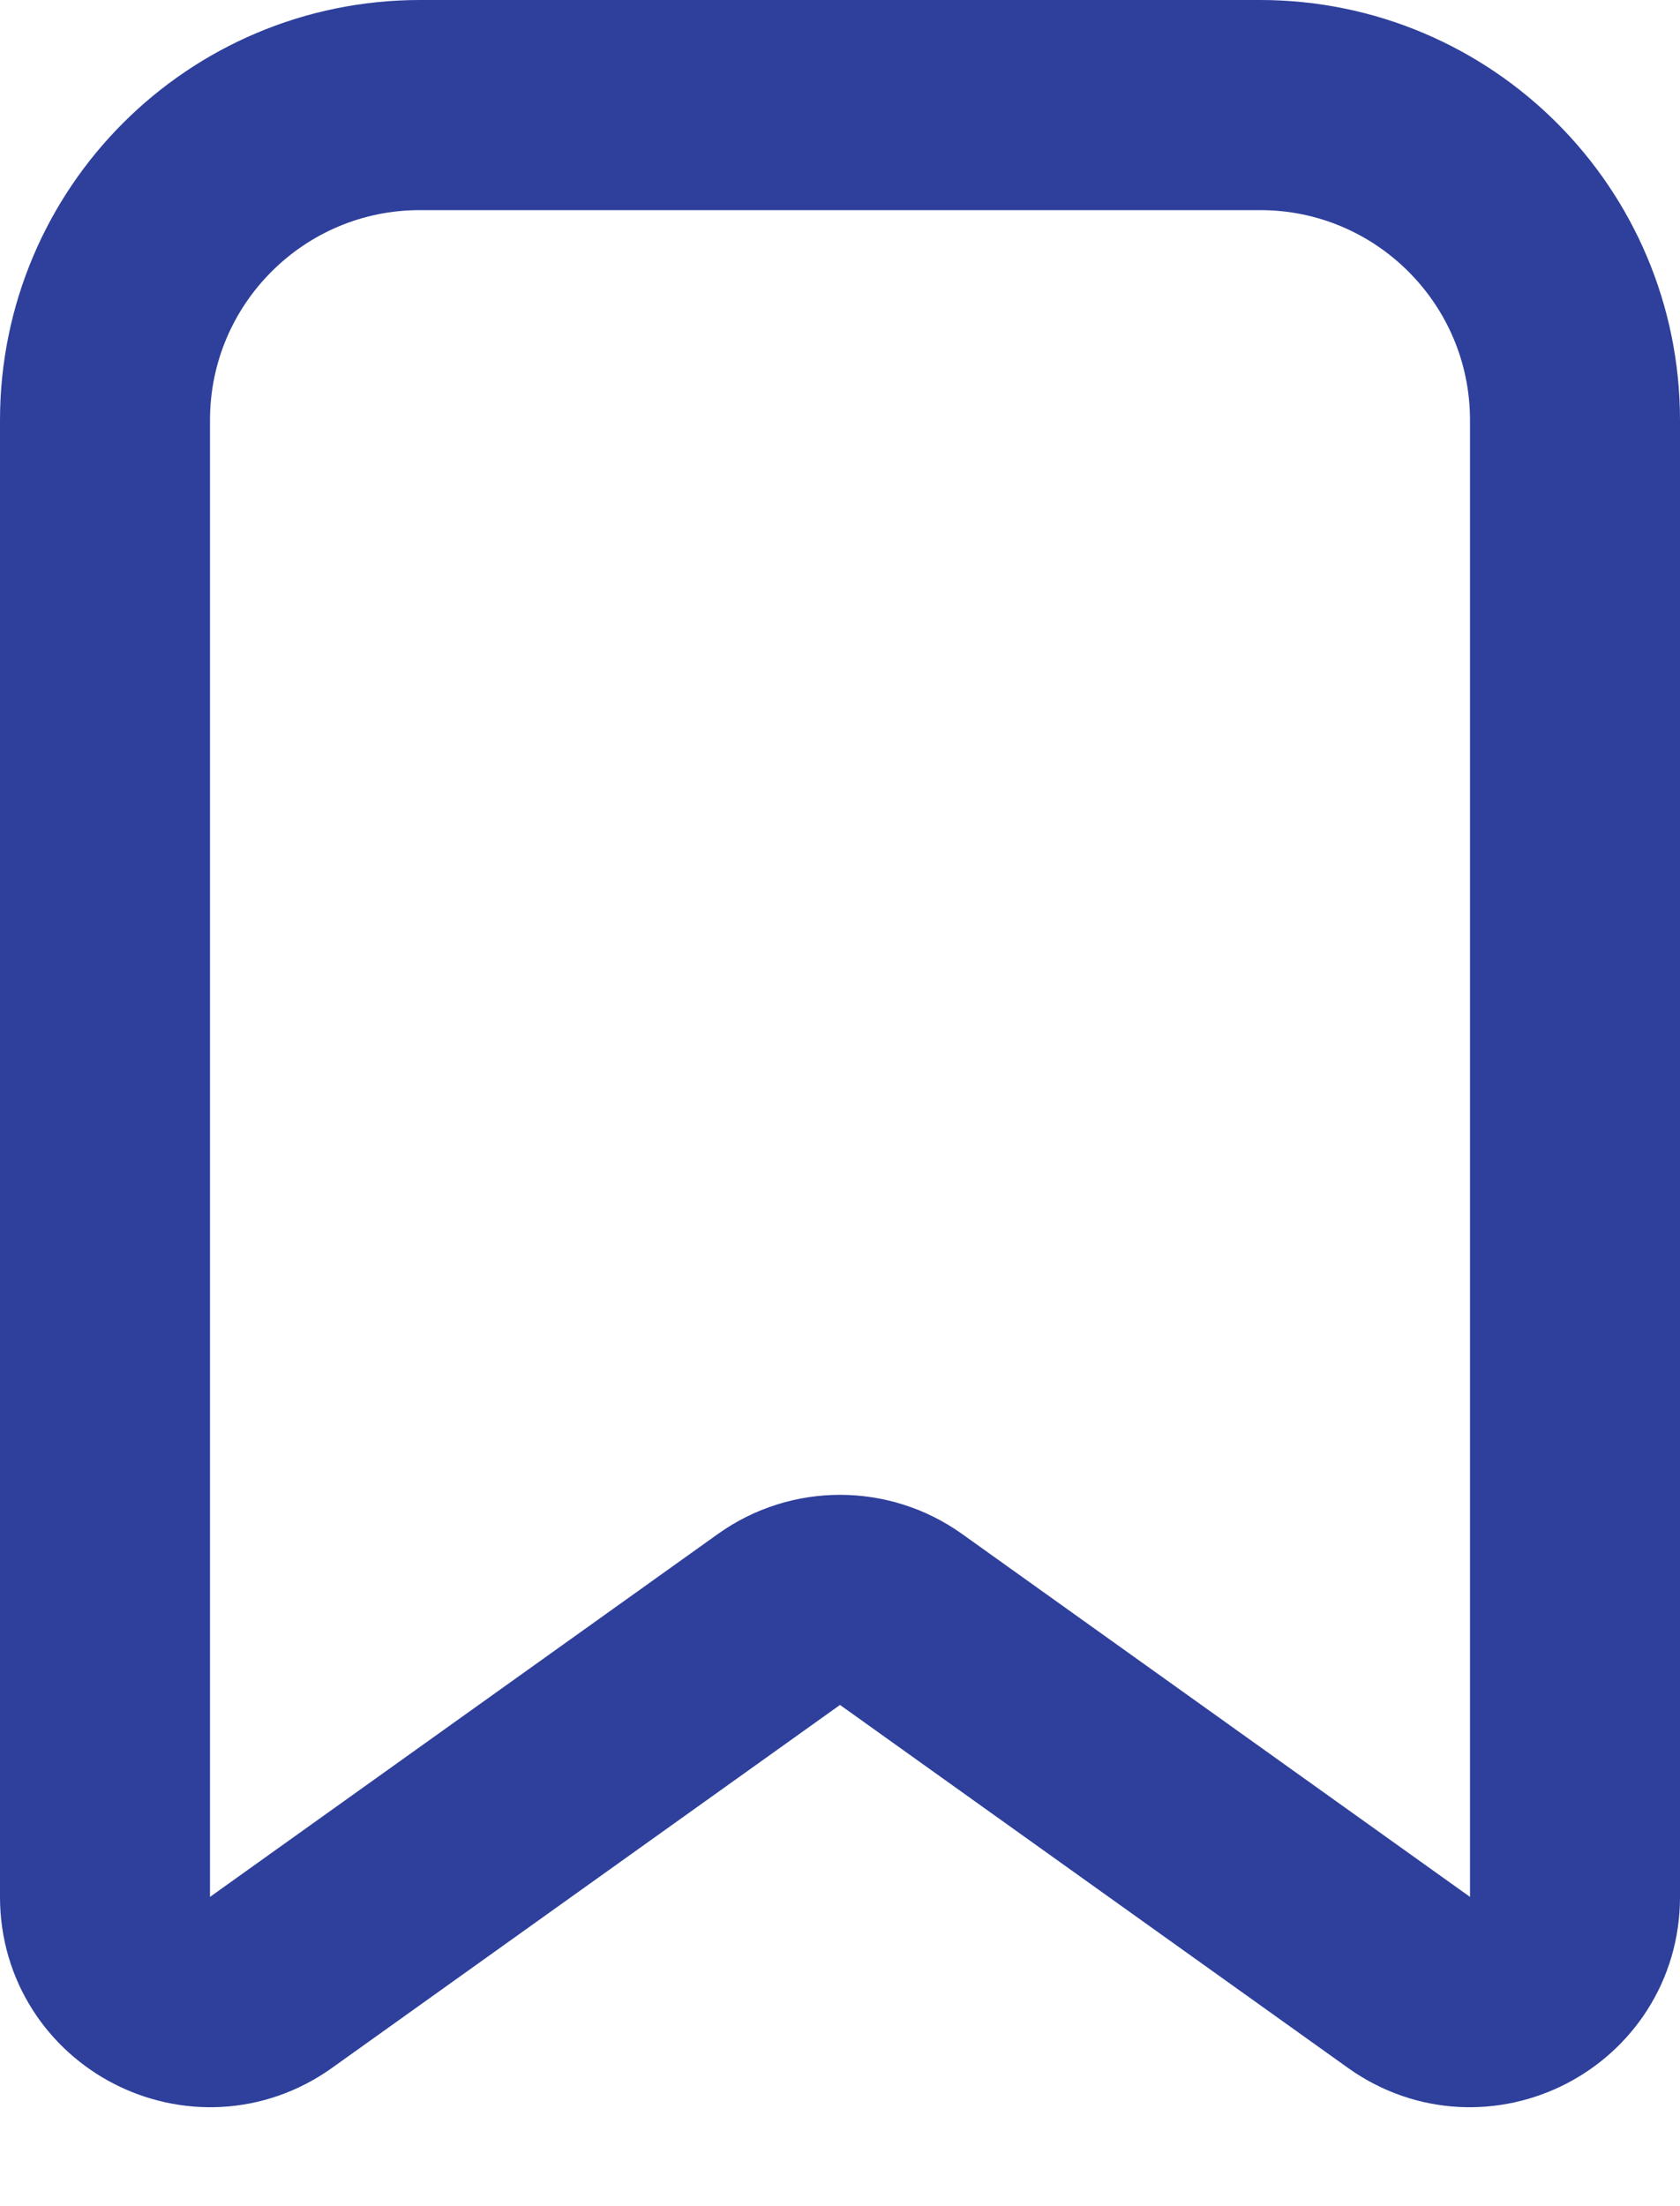 <svg width="16" height="21" viewBox="0 0 16 21" fill="none" xmlns="http://www.w3.org/2000/svg">
<path d="M1 4C1 2.343 2.343 1 4 1H12C13.657 1 15 2.343 15 4V18.057C15 18.87 14.081 19.343 13.419 18.87L8.581 15.415C8.234 15.167 7.766 15.167 7.419 15.415L2.581 18.87C1.919 19.343 1 18.87 1 18.057V4Z" stroke="#2E409B" stroke-width="2"/>
</svg>
